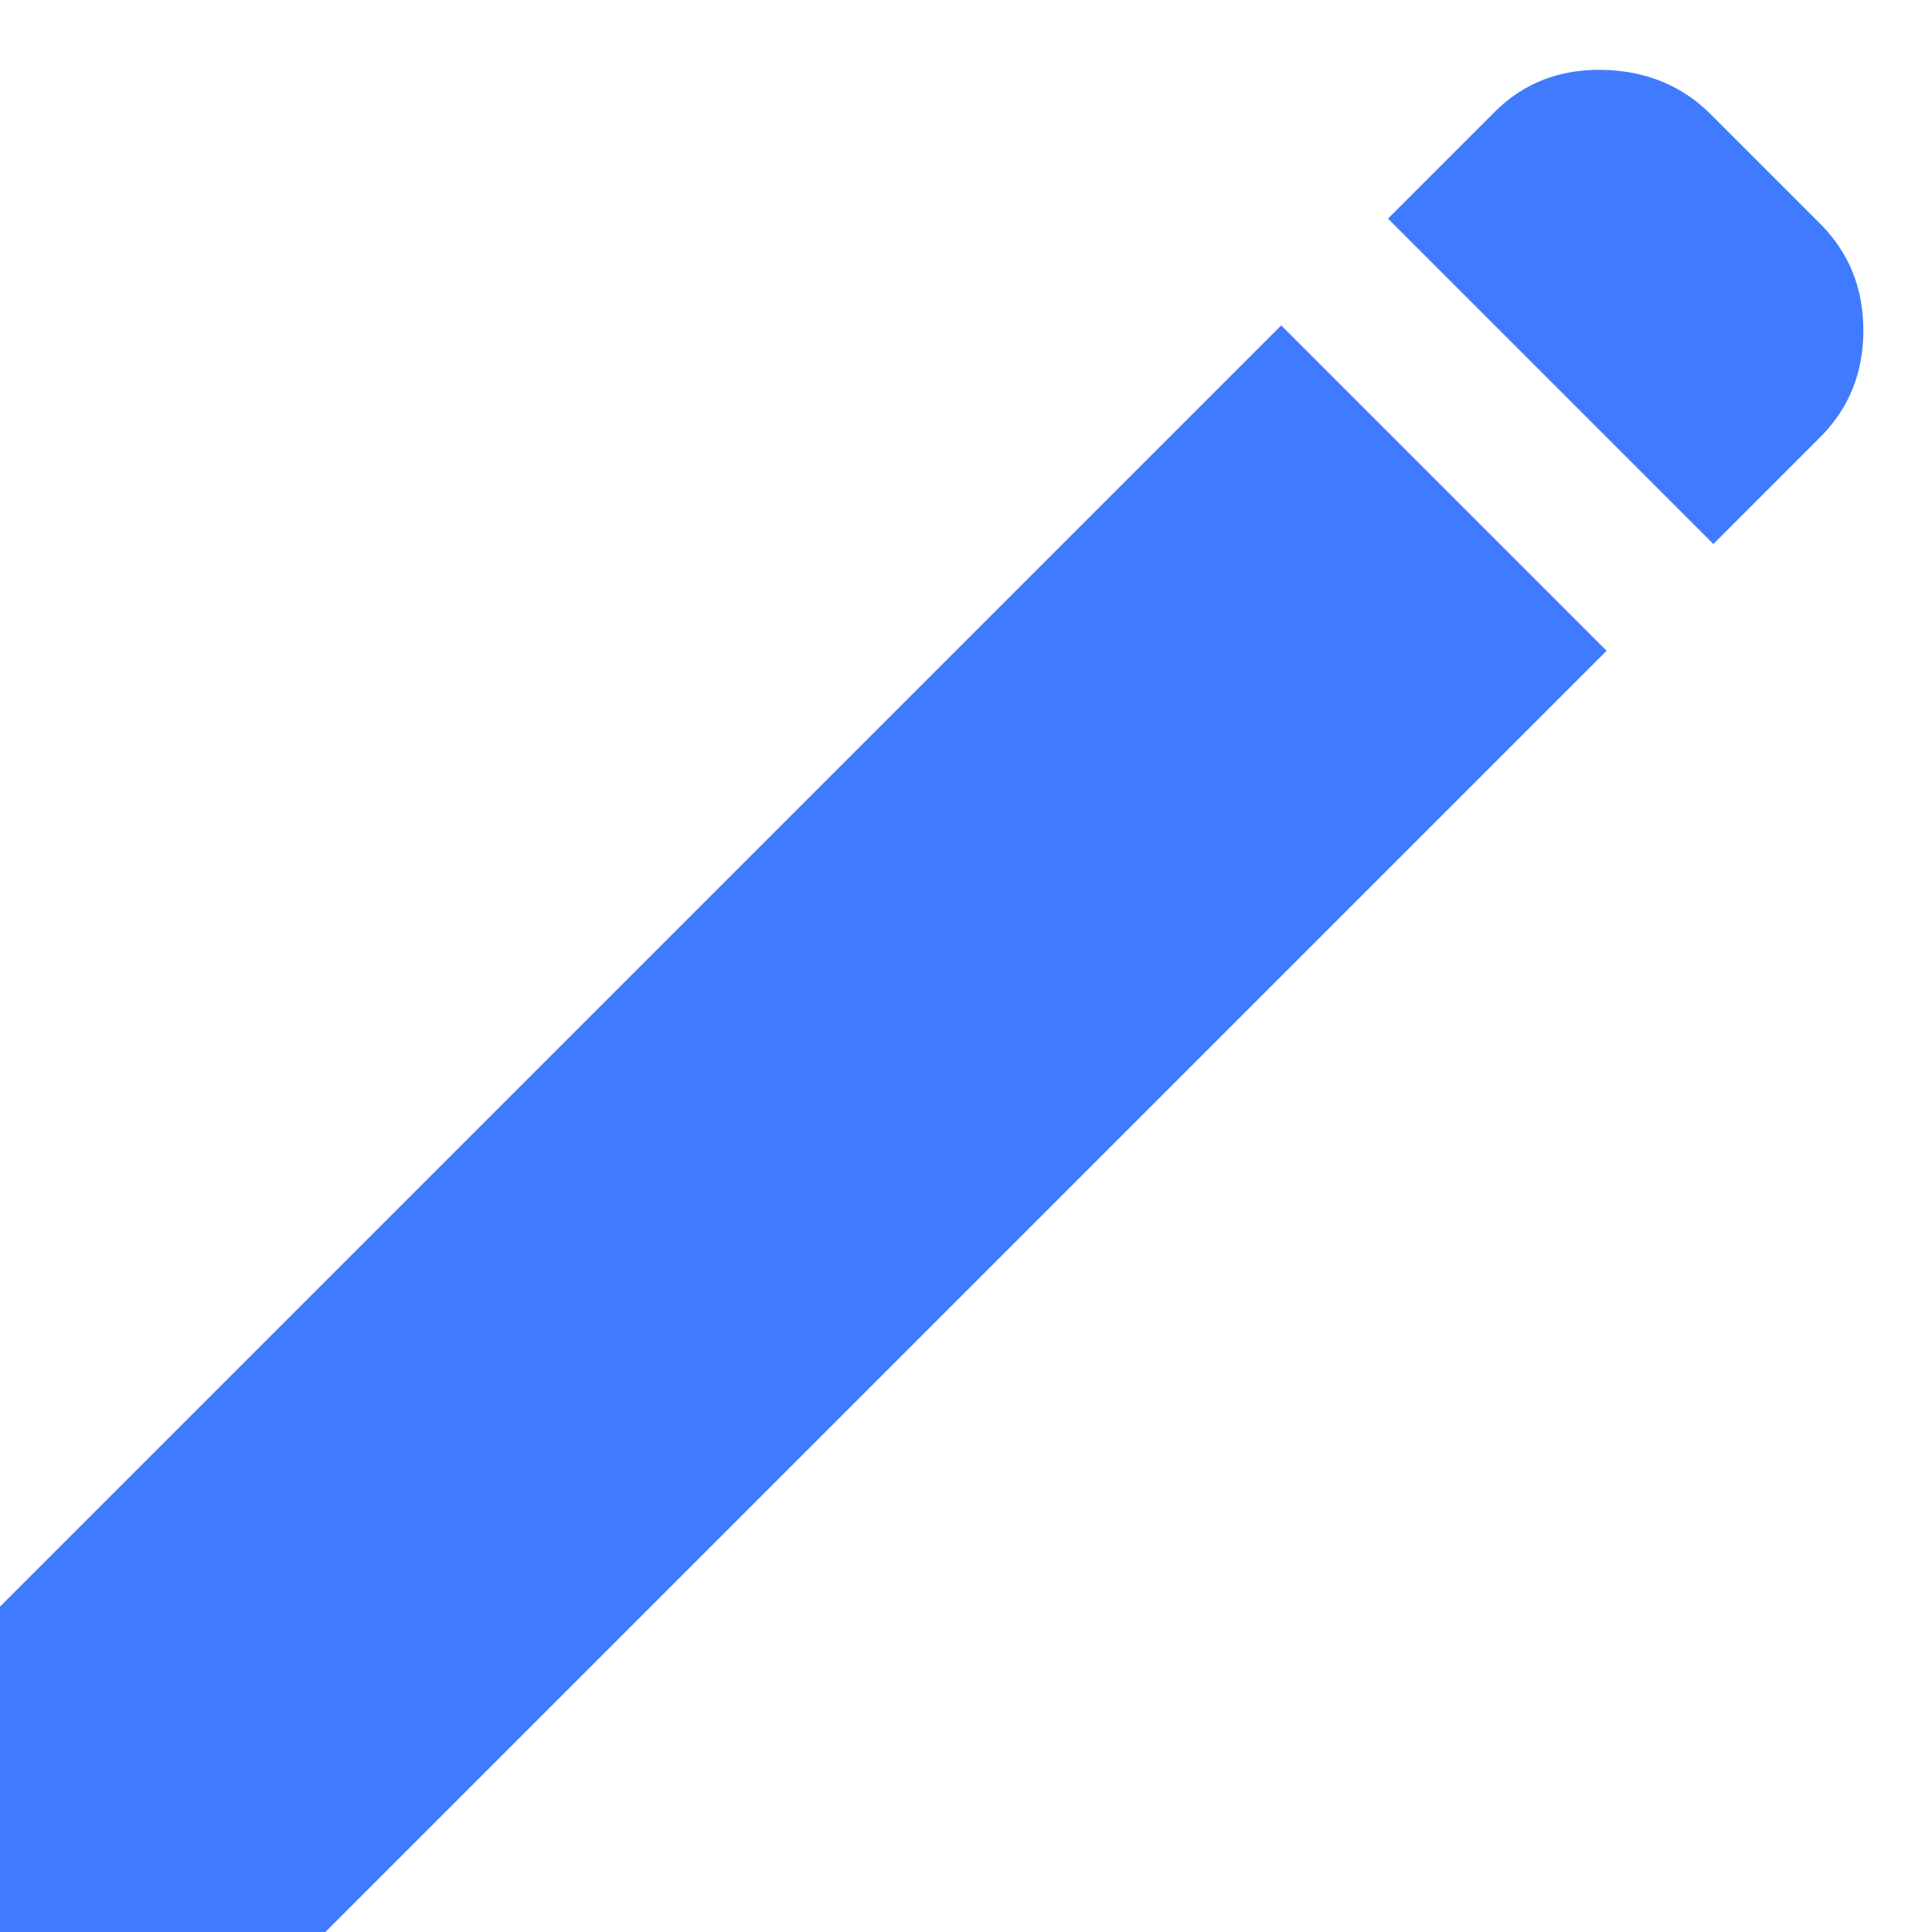 <svg width="19" height="19" viewBox="0 0 19 19" fill="none" xmlns="http://www.w3.org/2000/svg">
<path d="M16.85 5.35L13.65 2.15L14.7 1.1C14.983 0.817 15.338 0.679 15.762 0.687C16.188 0.696 16.542 0.842 16.825 1.125L17.9 2.2C18.183 2.483 18.325 2.833 18.325 3.25C18.325 3.667 18.183 4.017 17.9 4.3L16.85 5.35ZM15.8 6.4L3.2 19H0V15.8L12.6 3.2L15.8 6.4Z" fill="#407BFF"/>
</svg>
